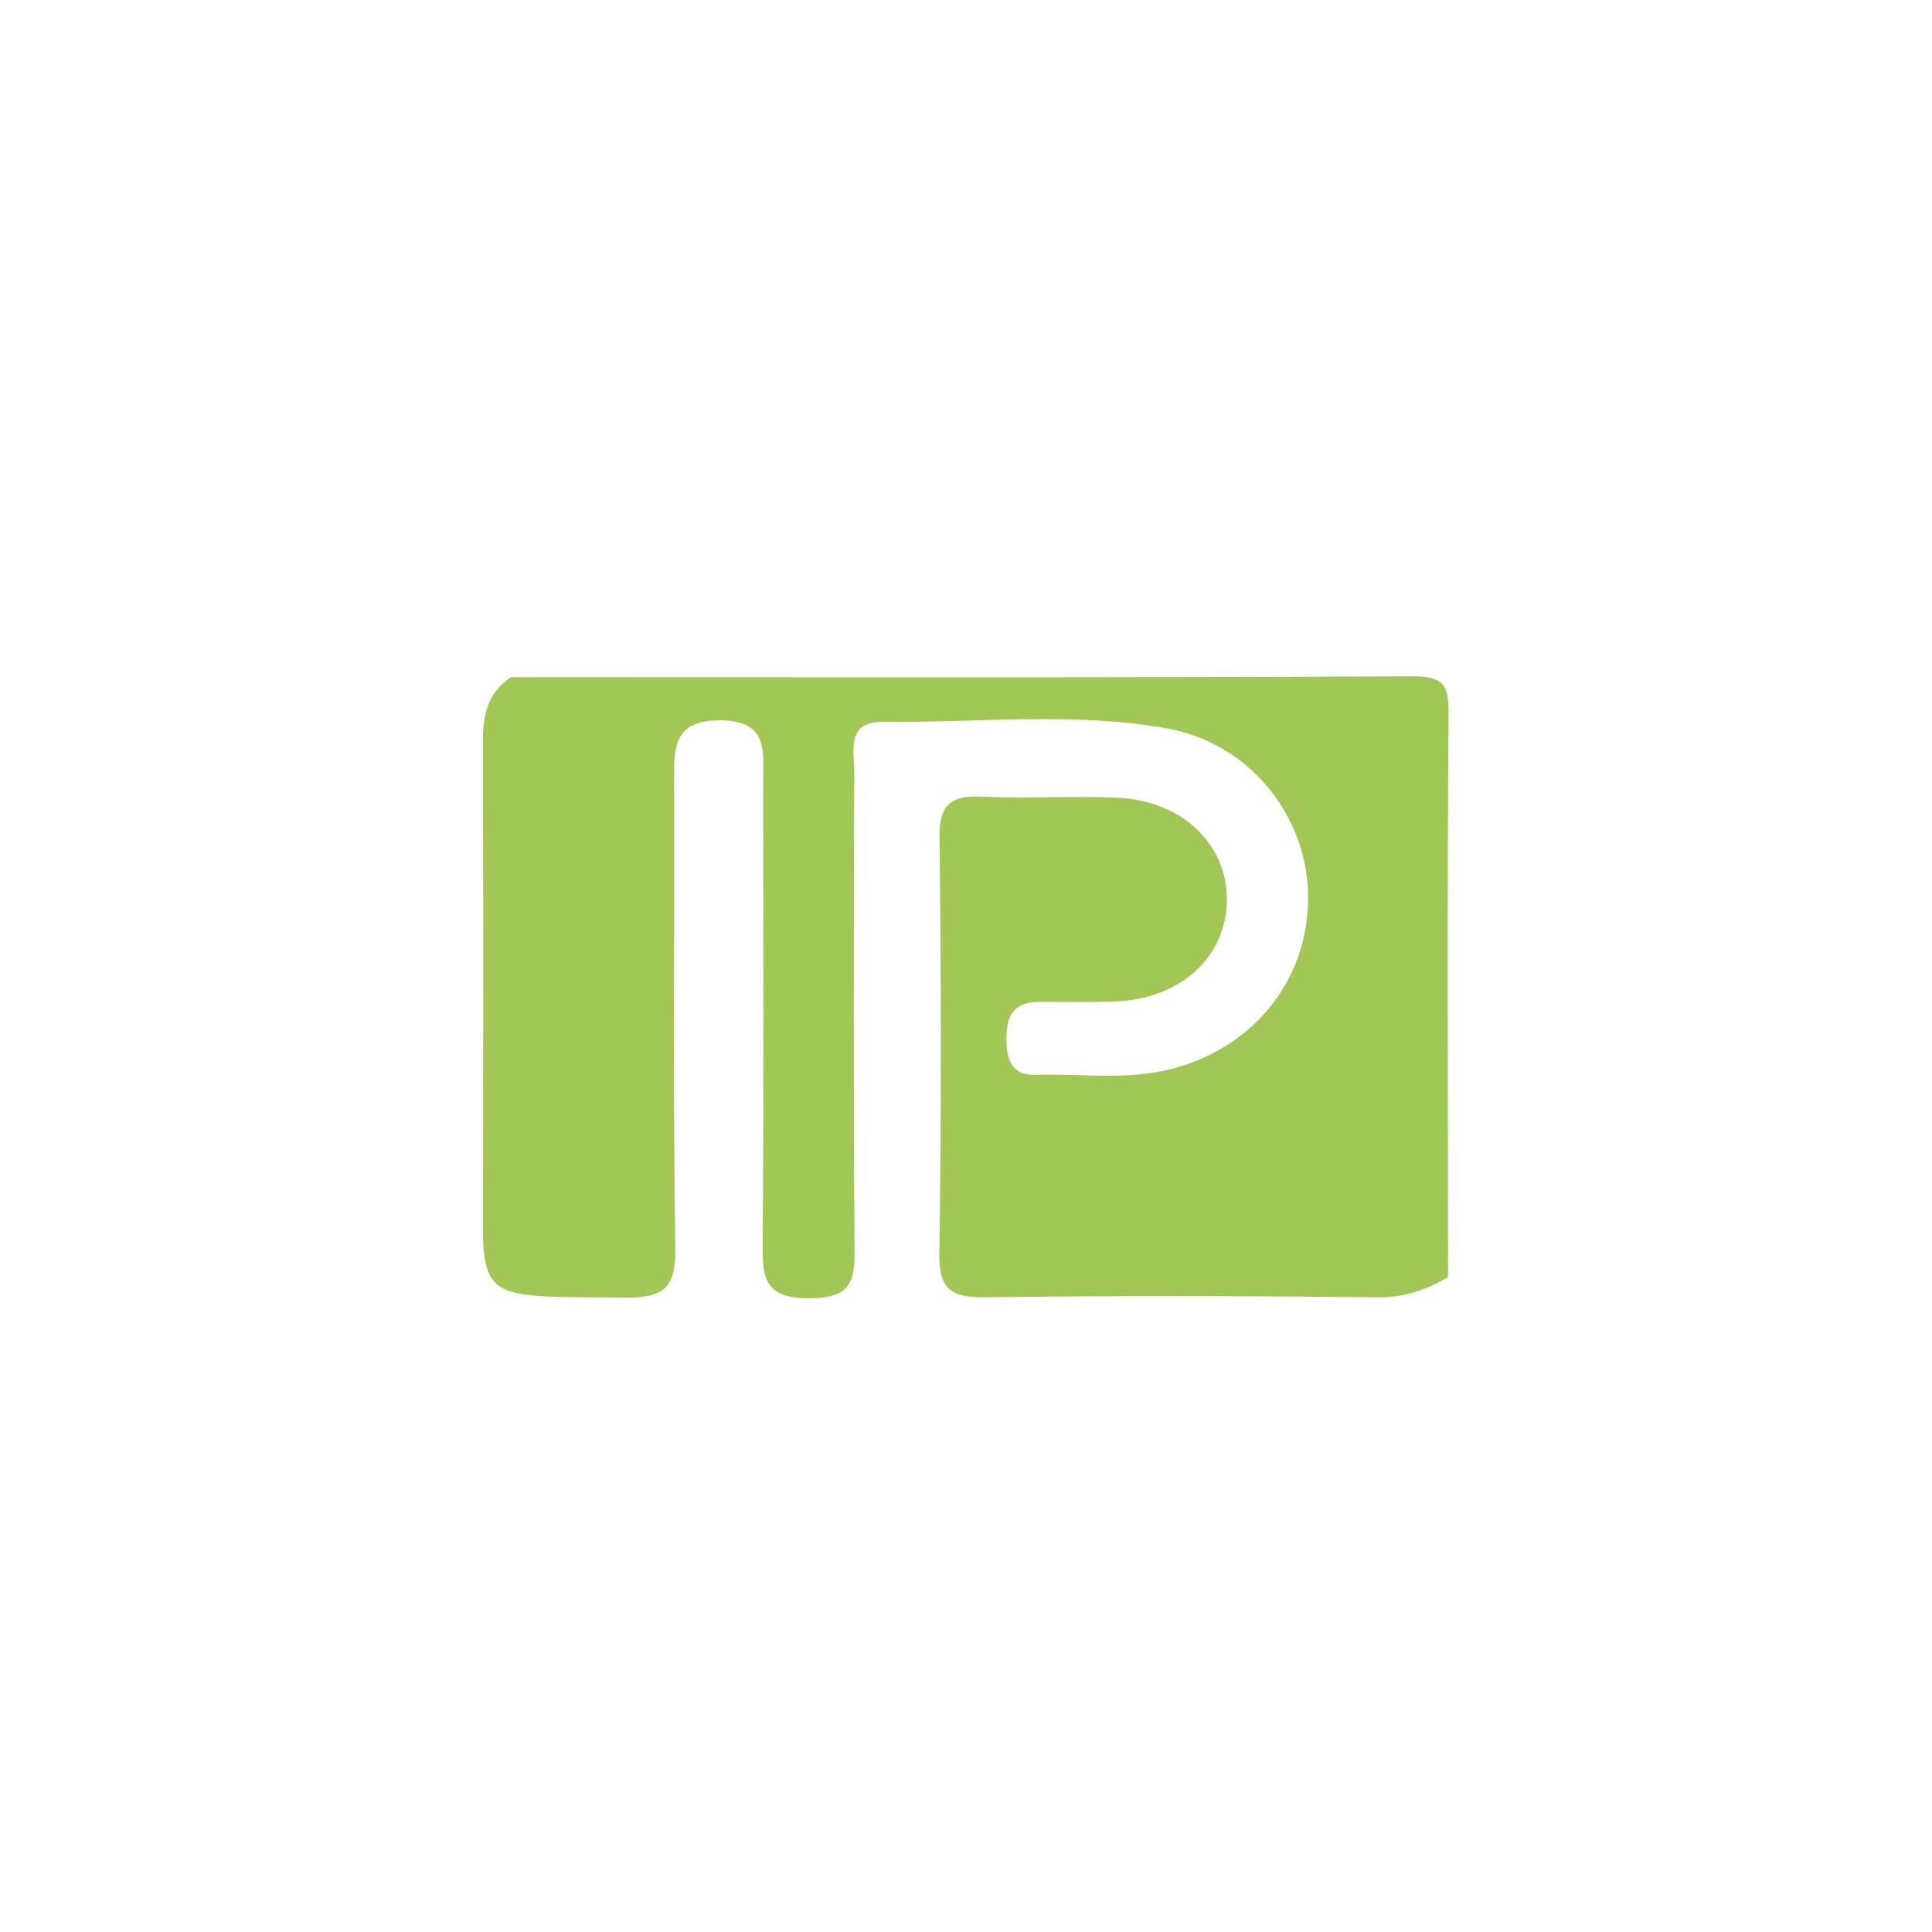 <?xml version="1.0" encoding="utf-8"?>
<svg xmlns="http://www.w3.org/2000/svg" fill="none" height="40" viewBox="0 0 40 40" width="40">
<g clip-path="url(#clip0_84_113868)">
<g clip-path="url(#clip1_84_113868)">
<path d="M29.98 26.443C29.534 26.702 29.082 26.866 28.532 26.859C25.82 26.83 23.107 26.823 20.395 26.859C19.679 26.868 19.437 26.684 19.448 25.95C19.491 23.081 19.486 20.21 19.451 17.341C19.442 16.652 19.686 16.462 20.348 16.493C21.274 16.538 22.208 16.473 23.134 16.515C24.468 16.578 25.394 17.462 25.401 18.606C25.408 19.805 24.445 20.691 23.067 20.736C22.548 20.754 22.026 20.741 21.507 20.743C20.963 20.745 20.829 21.063 20.838 21.533C20.847 21.949 20.948 22.269 21.447 22.253C22.407 22.222 23.376 22.379 24.327 22.112C26.034 21.636 27.131 20.199 27.082 18.474C27.03 16.842 25.84 15.381 24.161 15.081C22.214 14.732 20.234 14.967 18.269 14.947C17.51 14.938 17.689 15.569 17.687 16.005C17.676 19.275 17.669 22.544 17.692 25.814C17.696 26.47 17.674 26.87 16.781 26.881C15.848 26.892 15.783 26.487 15.789 25.767C15.816 22.571 15.8 19.373 15.8 16.177C15.8 15.56 15.915 14.915 14.908 14.913C13.948 14.913 13.954 15.477 13.957 16.142C13.968 19.375 13.932 22.609 13.981 25.841C13.995 26.666 13.753 26.875 12.923 26.866C9.7 26.834 10.002 27.011 10.002 24.059C10.002 21.19 10.011 18.319 9.995 15.45C9.993 14.882 10.051 14.367 10.577 14.02C16.783 14.02 22.989 14.034 29.192 14.002C29.857 13.998 29.998 14.132 29.991 14.783C29.96 18.668 29.98 22.555 29.98 26.443Z" fill="#A3C757"/>
</g>
</g>
<defs>
<clipPath id="clip0_84_113868">
<rect fill="white" height="40" width="40"/>
</clipPath>
<clipPath id="clip1_84_113868">
<rect fill="white" height="12.881" transform="translate(10 14)" width="20"/>
</clipPath>
</defs>
</svg>